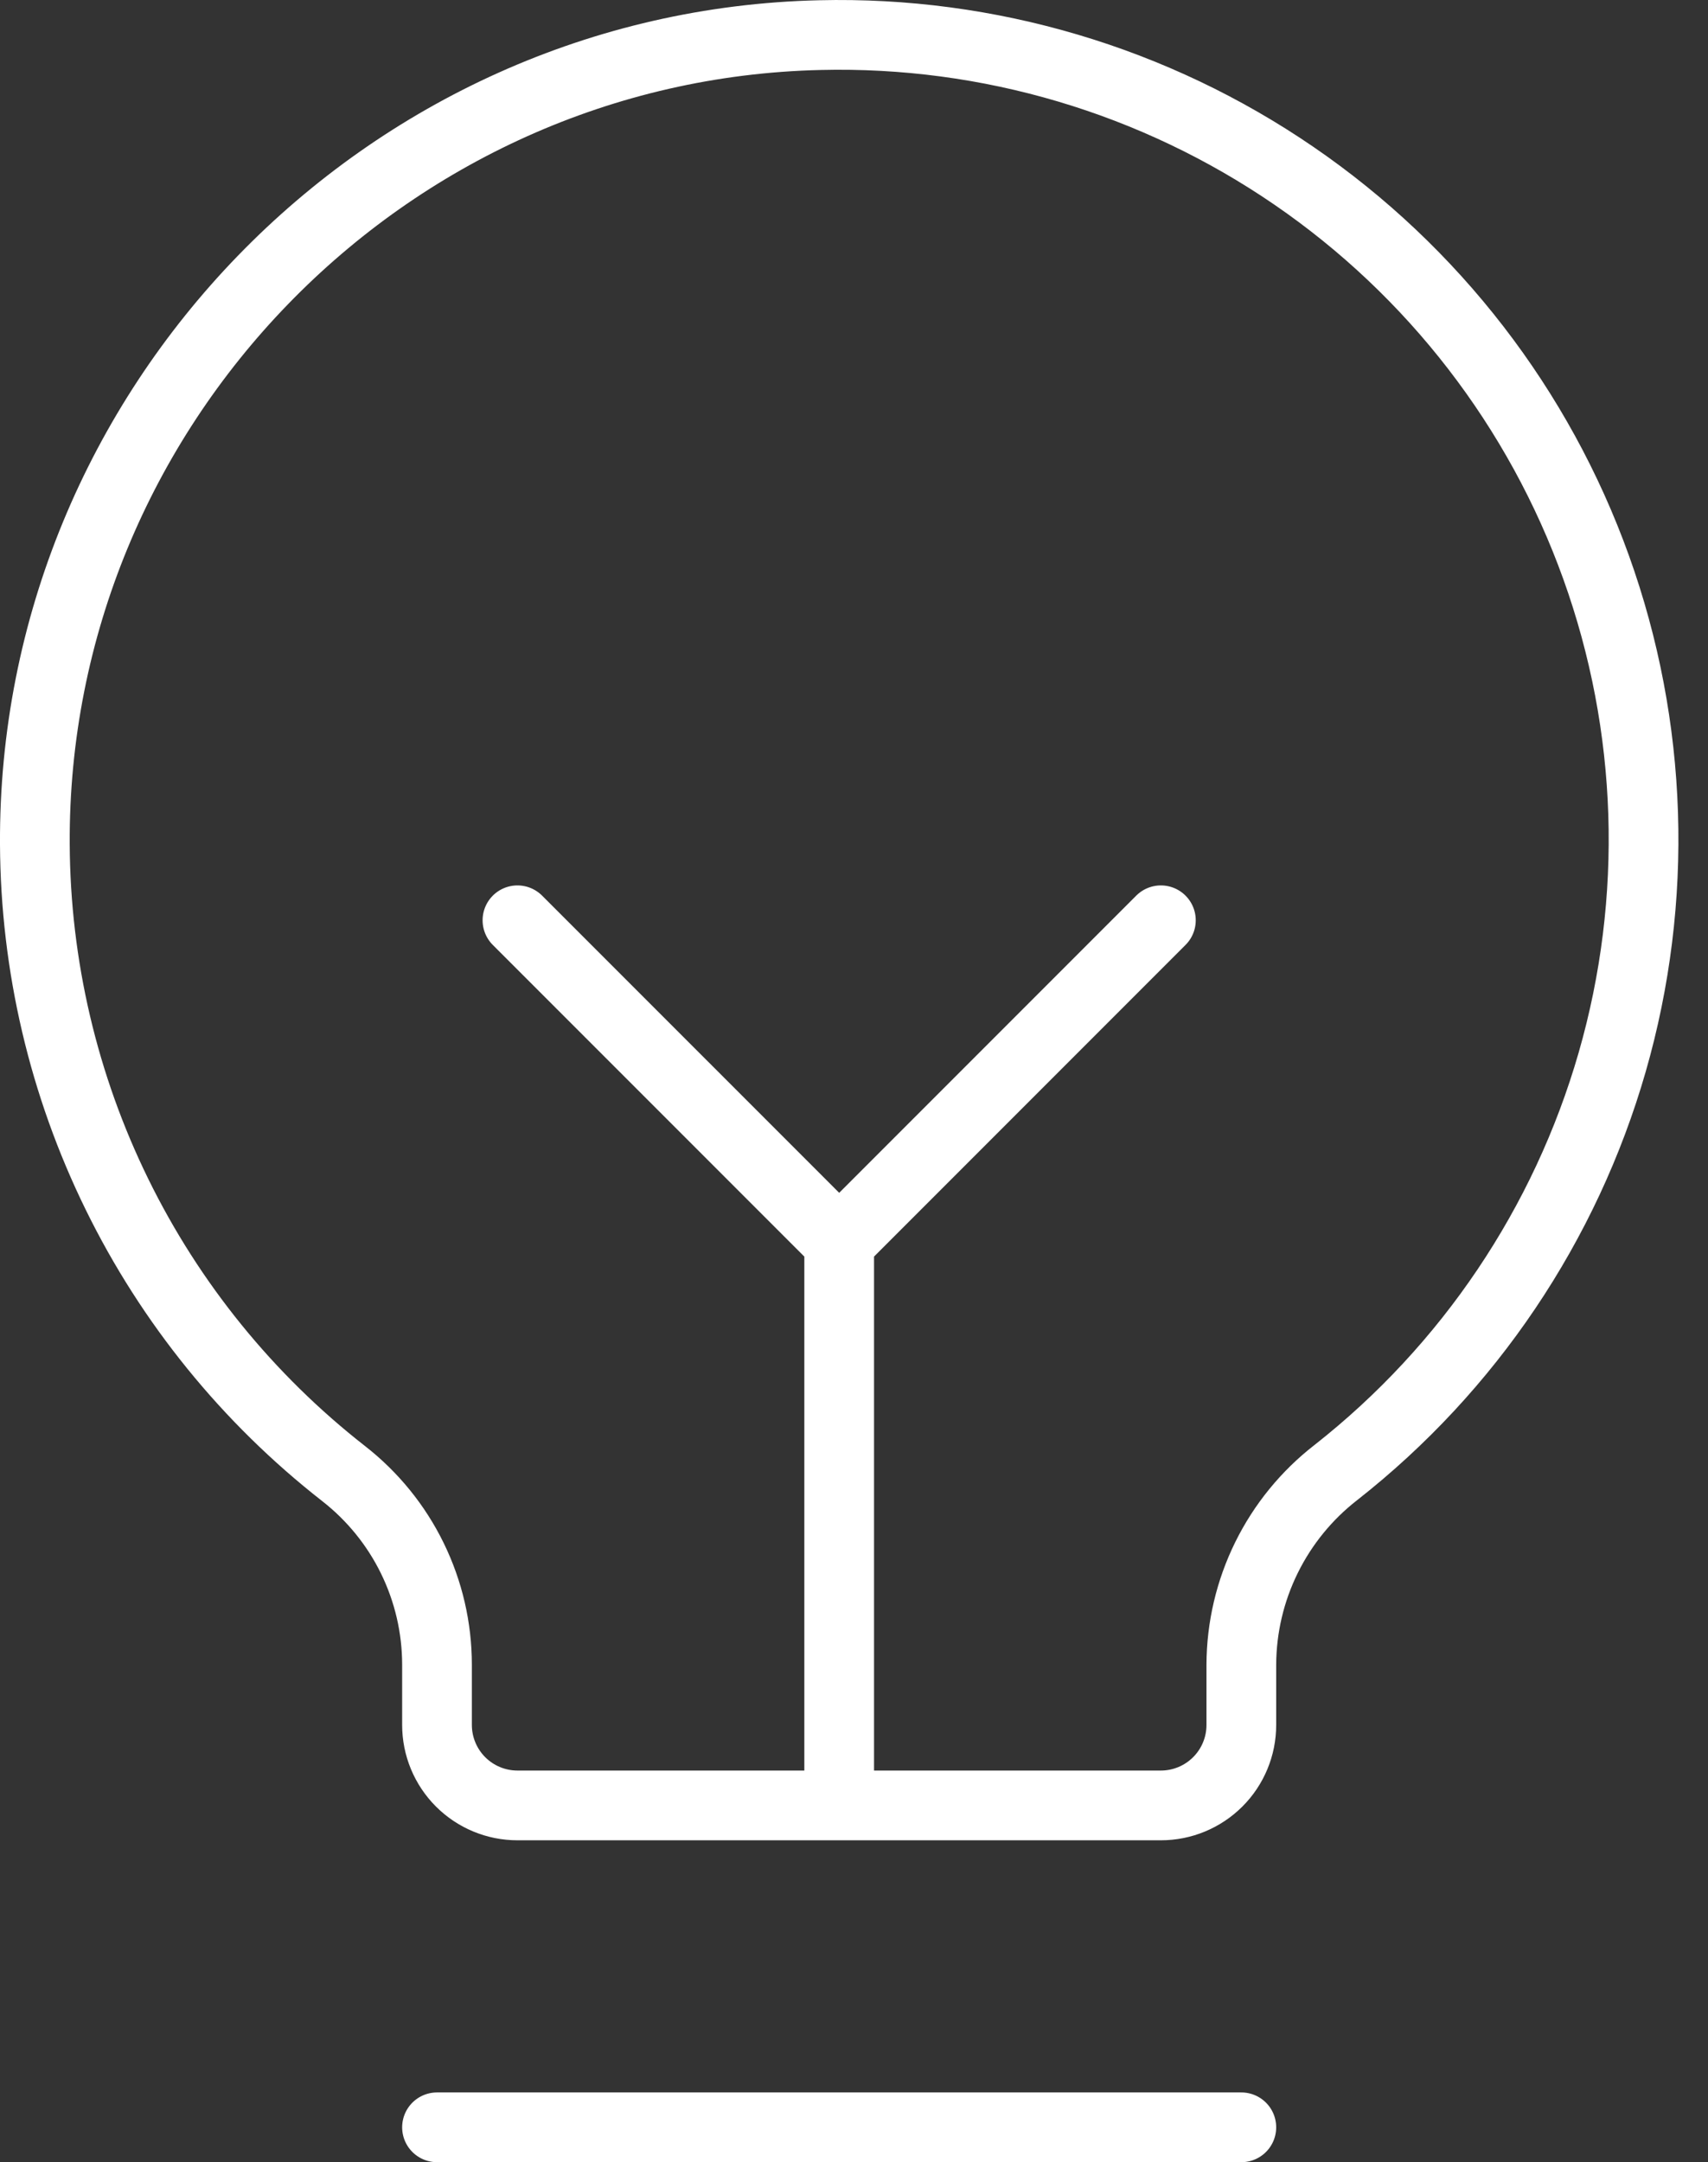 <svg width="49" height="62" viewBox="0 0 49 62" fill="none" xmlns="http://www.w3.org/2000/svg">
<rect x="0" y="0" width="49" height="62" fill="#333333" stroke="none"/>
<path d="M12.537 61H35.612M24.075 51.77V35.618M24.075 35.618L14.845 26.389M24.075 35.618L33.304 26.389M9.855 42.252C7.112 40.109 4.89 37.373 3.357 34.248C1.823 31.123 1.017 27.692 1 24.211C0.931 11.705 11.015 1.295 23.518 1.007C28.364 0.889 33.123 2.301 37.121 5.041C41.12 7.781 44.153 11.711 45.792 16.273C47.431 20.834 47.592 25.796 46.252 30.454C44.911 35.112 42.138 39.23 38.326 42.223C37.485 42.875 36.804 43.71 36.333 44.665C35.863 45.619 35.616 46.668 35.612 47.732V49.463C35.612 50.075 35.369 50.662 34.936 51.094C34.503 51.527 33.916 51.77 33.304 51.77H14.845C14.233 51.77 13.646 51.527 13.213 51.094C12.781 50.662 12.537 50.075 12.537 49.463V47.732C12.536 46.675 12.294 45.632 11.829 44.682C11.365 43.733 10.689 42.902 9.855 42.252Z" stroke="white" stroke-width="2" stroke-linecap="round" stroke-linejoin="round"/>
</svg>
